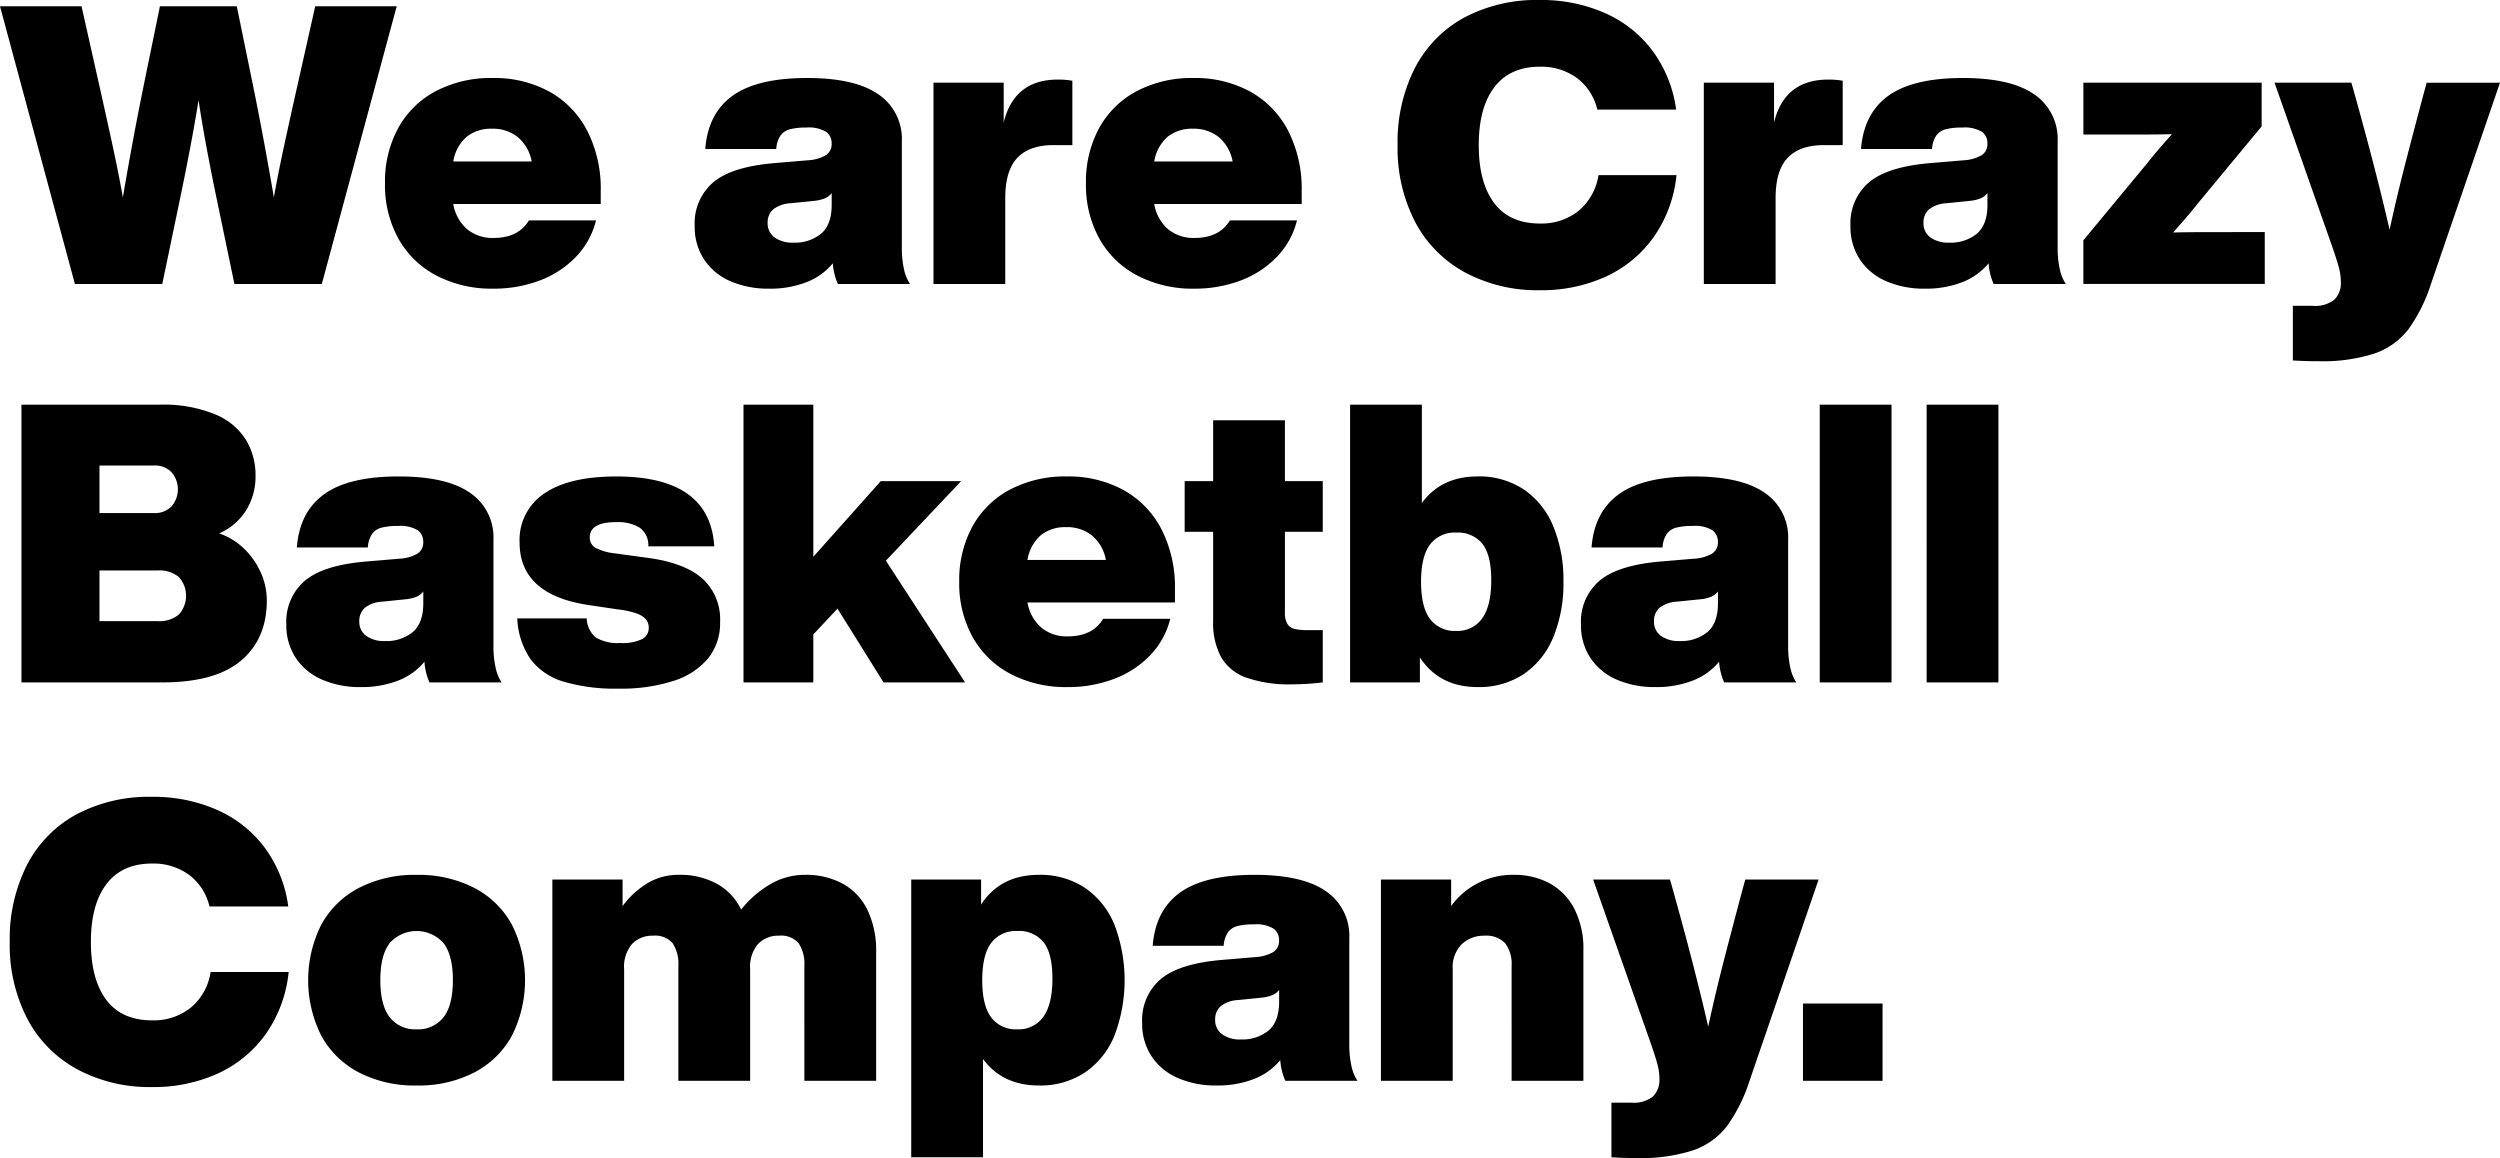 <svg xmlns="http://www.w3.org/2000/svg" width="450" height="208.448" viewBox="0 0 450 208.448">
  <path id="パス_184" data-name="パス 184" d="M71.213-27.417,57.732,22.577H42L38.914,7.761q-2.247-10.743-3.37-18.256Q34.28-2.631,32.1,7.761L29.014,22.577H13.285L-.2-27.417H14.479l3.23,14.394Q18.832-8.037,19.991-2.7t1.931,9.69q1.826-10.743,3.721-20.011l2.949-14.394H42.425l2.949,14.394Q47.27-3.754,49.1,6.989q.772-4.353,1.931-9.69t2.282-10.322l3.23-14.394Zm36.723,35.6H81.394a7.676,7.676,0,0,0,2.528,4.564,7.2,7.2,0,0,0,4.7,1.545q4.494,0,6.39-3.16h12.077a14.428,14.428,0,0,1-3.686,6.635,17.666,17.666,0,0,1-6.53,4.213,23.244,23.244,0,0,1-8.25,1.439,21.512,21.512,0,0,1-10.251-2.352,16.7,16.7,0,0,1-6.846-6.635,19.909,19.909,0,0,1-2.422-9.971,20.143,20.143,0,0,1,2.387-9.971,16.525,16.525,0,0,1,6.776-6.635A21.3,21.3,0,0,1,88.486-14.5a20.652,20.652,0,0,1,10.146,2.422,16.93,16.93,0,0,1,6.846,7.022,22.856,22.856,0,0,1,2.458,10.919ZM88.346-5.369A7,7,0,0,0,83.817-3.93,7.44,7.44,0,0,0,81.394.529H95.508a7.5,7.5,0,0,0-2.493-4.388A7.171,7.171,0,0,0,88.346-5.369Zm62.276,27.946a10.263,10.263,0,0,1-.6-1.755,11.462,11.462,0,0,1-.316-1.966,11.414,11.414,0,0,1-4.669,3.37,17.987,17.987,0,0,1-6.846,1.194,17.075,17.075,0,0,1-6.811-1.3,10.828,10.828,0,0,1-4.775-3.862,10.606,10.606,0,0,1-1.755-6.144,9.672,9.672,0,0,1,3.37-7.864q3.37-2.809,11.094-3.441l5.828-.492a7.342,7.342,0,0,0,3.3-.913A2.363,2.363,0,0,0,149.5-2.7a2.535,2.535,0,0,0-.983-2.106,6.044,6.044,0,0,0-3.581-.772,11.144,11.144,0,0,0-2.984.316,3.022,3.022,0,0,0-1.685,1.159,4.879,4.879,0,0,0-.737,2.387H126.748q.492-6.39,4.915-9.584T145.074-14.5q8.636,0,12.849,2.949a9.667,9.667,0,0,1,4.213,8.426V16.047a17.384,17.384,0,0,0,.386,3.862,7.452,7.452,0,0,0,1.088,2.668Zm-8-7.443a7.424,7.424,0,0,0,4.985-1.615q1.9-1.615,1.9-5.2V6.217a3.059,3.059,0,0,1-1.229.948,7.248,7.248,0,0,1-2,.456l-4.143.421A5.585,5.585,0,0,0,139,9.13a3.113,3.113,0,0,0-1.018,2.493,3.067,3.067,0,0,0,1.229,2.563A5.454,5.454,0,0,0,142.617,15.134Zm47.606-29.35a14.225,14.225,0,0,1,2.6.211V-2.42h-3.37q-4.353,0-6.53,2.282t-2.177,7.267V22.577h-12.92V-13.654h12.639v7.162Q182.359-14.216,190.223-14.216Zm43.885,22.4H207.566a7.676,7.676,0,0,0,2.528,4.564,7.2,7.2,0,0,0,4.7,1.545q4.494,0,6.39-3.16h12.077a14.428,14.428,0,0,1-3.686,6.635,17.666,17.666,0,0,1-6.53,4.213,23.244,23.244,0,0,1-8.25,1.439,21.512,21.512,0,0,1-10.251-2.352,16.7,16.7,0,0,1-6.846-6.635,19.909,19.909,0,0,1-2.422-9.971,20.143,20.143,0,0,1,2.387-9.971,16.525,16.525,0,0,1,6.776-6.635A21.3,21.3,0,0,1,214.658-14.5,20.652,20.652,0,0,1,224.8-12.075a16.93,16.93,0,0,1,6.846,7.022,22.856,22.856,0,0,1,2.458,10.919ZM214.517-5.369a7,7,0,0,0-4.529,1.439A7.44,7.44,0,0,0,207.566.529h14.113a7.5,7.5,0,0,0-2.493-4.388A7.171,7.171,0,0,0,214.517-5.369ZM277,23.7a27.6,27.6,0,0,1-13.481-3.195,21.993,21.993,0,0,1-8.988-9.093,28.87,28.87,0,0,1-3.16-13.832,29.409,29.409,0,0,1,3.089-13.832,21.666,21.666,0,0,1,8.847-9.093A27.8,27.8,0,0,1,277-28.54a28.383,28.383,0,0,1,11.621,2.317,21.509,21.509,0,0,1,8.6,6.776A22.848,22.848,0,0,1,301.509-8.81H287.325a9.96,9.96,0,0,0-3.721-5.723,10.88,10.88,0,0,0-6.6-2q-5.407,0-8.215,3.686T265.98-2.42q0,6.741,2.774,10.427T277,11.693a10.666,10.666,0,0,0,6.951-2.282,10.394,10.394,0,0,0,3.581-6.425h14.043a23.489,23.489,0,0,1-4.143,11.2,21.609,21.609,0,0,1-8.637,7.092A27.9,27.9,0,0,1,277,23.7Zm51.889-37.916a14.225,14.225,0,0,1,2.6.211V-2.42h-3.37q-4.353,0-6.53,2.282t-2.177,7.267V22.577h-12.92V-13.654h12.639v7.162Q321.029-14.216,328.893-14.216Zm29.771,36.793a10.263,10.263,0,0,1-.6-1.755,11.459,11.459,0,0,1-.316-1.966,11.414,11.414,0,0,1-4.669,3.37,17.987,17.987,0,0,1-6.846,1.194,17.075,17.075,0,0,1-6.811-1.3,10.828,10.828,0,0,1-4.775-3.862,10.607,10.607,0,0,1-1.755-6.144,9.672,9.672,0,0,1,3.37-7.864Q339.636,1.442,347.36.81l5.828-.492a7.342,7.342,0,0,0,3.3-.913A2.363,2.363,0,0,0,357.541-2.7a2.535,2.535,0,0,0-.983-2.106,6.044,6.044,0,0,0-3.581-.772,11.144,11.144,0,0,0-2.984.316,3.022,3.022,0,0,0-1.685,1.159,4.879,4.879,0,0,0-.737,2.387H334.791q.492-6.39,4.915-9.584T353.117-14.5q8.636,0,12.849,2.949a9.667,9.667,0,0,1,4.213,8.426V16.047a17.381,17.381,0,0,0,.386,3.862,7.451,7.451,0,0,0,1.088,2.668Zm-8-7.443a7.424,7.424,0,0,0,4.985-1.615q1.9-1.615,1.9-5.2V6.217a3.058,3.058,0,0,1-1.229.948,7.248,7.248,0,0,1-2,.456l-4.143.421a5.585,5.585,0,0,0-3.125,1.088,3.113,3.113,0,0,0-1.018,2.493,3.067,3.067,0,0,0,1.229,2.563A5.454,5.454,0,0,0,350.66,15.134Zm56.8-1.9v9.339h-32.65V14.713L386.329.81q1.475-1.9,4.424-5.2-2.387.07-7.162.07h-8.777v-9.339H406.9V-5.79l-11.515,13.9q-1.475,1.9-4.424,5.2,2.387-.07,7.162-.07ZM449.8-13.654,437.376,22.577a29.083,29.083,0,0,1-4.108,8.215,13.091,13.091,0,0,1-6.109,4.318,30.571,30.571,0,0,1-10.076,1.369q-2.458,0-4.564-.14v-9.83H416.1a5.5,5.5,0,0,0,3.9-1.123,4.2,4.2,0,0,0,1.159-3.16,10.6,10.6,0,0,0-.421-2.844q-.421-1.51-1.264-3.9L409.219-13.654h13.832l.421,1.475q4,14.254,6.46,25,1.334-6.179,3.019-12.674t3.23-12.253l.421-1.545ZM39.265,67.469a12.111,12.111,0,0,1,4.529,2.809A13.614,13.614,0,0,1,46.778,74.6a12.3,12.3,0,0,1,1.053,4.95q0,6.881-4.634,10.813T29.014,94.291H3.666V44.3H28.522a24.451,24.451,0,0,1,10.041,1.755,11.805,11.805,0,0,1,5.547,4.634A12.284,12.284,0,0,1,45.8,57.007a11.581,11.581,0,0,1-1.72,6.355A10.889,10.889,0,0,1,39.265,67.469ZM17.709,55.251v8.566h9.83a4.153,4.153,0,0,0,3.125-1.194,4.7,4.7,0,0,0,0-6.179,4.153,4.153,0,0,0-3.125-1.194ZM28.241,83.267a5.493,5.493,0,0,0,3.721-1.159,5.013,5.013,0,0,0,0-6.811,5.493,5.493,0,0,0-3.721-1.159H17.709v9.128Zm48.87,11.024a10.261,10.261,0,0,1-.6-1.755A11.461,11.461,0,0,1,76.2,90.57a11.414,11.414,0,0,1-4.669,3.37,17.986,17.986,0,0,1-6.846,1.194,17.075,17.075,0,0,1-6.811-1.3A10.828,10.828,0,0,1,53.1,89.973a10.606,10.606,0,0,1-1.755-6.144,9.672,9.672,0,0,1,3.37-7.864q3.37-2.809,11.094-3.441l5.828-.492a7.342,7.342,0,0,0,3.3-.913,2.363,2.363,0,0,0,1.053-2.106A2.535,2.535,0,0,0,75,66.907a6.044,6.044,0,0,0-3.581-.772,11.144,11.144,0,0,0-2.984.316,3.022,3.022,0,0,0-1.685,1.159A4.879,4.879,0,0,0,66.017,70H53.238q.492-6.39,4.915-9.584t13.411-3.195q8.636,0,12.849,2.949a9.667,9.667,0,0,1,4.213,8.426V87.761a17.383,17.383,0,0,0,.386,3.862A7.451,7.451,0,0,0,90.1,94.291Zm-8-7.443a7.424,7.424,0,0,0,4.985-1.615q1.9-1.615,1.9-5.2V77.931a3.058,3.058,0,0,1-1.229.948,7.247,7.247,0,0,1-2,.456l-4.143.421a5.585,5.585,0,0,0-3.125,1.088,3.113,3.113,0,0,0-1.018,2.493A3.067,3.067,0,0,0,65.7,85.9,5.454,5.454,0,0,0,69.107,86.848Zm42.059,8.566a32.788,32.788,0,0,1-9.935-1.264A11.484,11.484,0,0,1,95.3,90.113a14,14,0,0,1-2.387-7.338h12.5a4.647,4.647,0,0,0,1.65,3.441,7.65,7.65,0,0,0,4.388.983,8.16,8.16,0,0,0,3.932-.7,2.233,2.233,0,0,0,1.194-2.036,2.3,2.3,0,0,0-.492-1.51,4.014,4.014,0,0,0-1.65-1.053,14.672,14.672,0,0,0-3.335-.737l-5.2-.772q-12.569-1.826-12.569-11.3a10.027,10.027,0,0,1,4.459-8.812q4.459-3.054,12.955-3.054,16.852,0,17.624,12.569H116.5a3.86,3.86,0,0,0-1.58-3.37,7.608,7.608,0,0,0-4.178-.983q-4.775,0-4.775,2.738a2.069,2.069,0,0,0,1.053,1.9,9.856,9.856,0,0,0,3.441.983l6.179.843q6.46.913,9.62,3.721a9.888,9.888,0,0,1,3.16,7.794,10.1,10.1,0,0,1-2.142,6.53,13.262,13.262,0,0,1-6.249,4.072A30.64,30.64,0,0,1,111.166,95.415ZM150.557,81.02,146.2,85.655v8.636H133.635V44.3H146.2V71.682L158.35,58.06h14.464L159.263,72.384l14.254,21.907H158.842ZM211.293,79.9H184.751a7.676,7.676,0,0,0,2.528,4.564,7.2,7.2,0,0,0,4.7,1.545q4.494,0,6.39-3.16H210.45a14.428,14.428,0,0,1-3.686,6.635,17.665,17.665,0,0,1-6.53,4.213,23.244,23.244,0,0,1-8.25,1.439,21.512,21.512,0,0,1-10.251-2.352,16.7,16.7,0,0,1-6.846-6.635,19.909,19.909,0,0,1-2.422-9.971,20.143,20.143,0,0,1,2.387-9.971,16.525,16.525,0,0,1,6.776-6.635,21.3,21.3,0,0,1,10.216-2.352,20.653,20.653,0,0,1,10.146,2.422,16.93,16.93,0,0,1,6.846,7.022,22.856,22.856,0,0,1,2.458,10.918ZM191.7,66.345a7,7,0,0,0-4.529,1.439,7.44,7.44,0,0,0-2.422,4.459h14.113a7.5,7.5,0,0,0-2.493-4.388A7.171,7.171,0,0,0,191.7,66.345Zm39.391.843V81.652a3.883,3.883,0,0,0,.456,2.142,2.141,2.141,0,0,0,1.3.878,10.4,10.4,0,0,0,2.387.211H237.9v9.409a46.528,46.528,0,0,1-5.477.351,23.579,23.579,0,0,1-8.25-1.194,8.561,8.561,0,0,1-4.564-3.686,13.061,13.061,0,0,1-1.439-6.565V67.188h-5.126V58.06h5.126V47.106h12.92V58.06H237.9v9.128Zm34.686-9.971a14.49,14.49,0,0,1,8.32,2.352,14.759,14.759,0,0,1,5.3,6.635,25.265,25.265,0,0,1,1.826,9.971,25.265,25.265,0,0,1-1.826,9.971,14.759,14.759,0,0,1-5.3,6.635,14.49,14.49,0,0,1-8.32,2.352q-6.881,0-10.392-5.336v4.494H242.82V44.3h12.92V61.992Q259.25,57.217,265.78,57.217Zm-3.862,27.805a5.4,5.4,0,0,0,4.7-2.282q1.615-2.282,1.615-6.846,0-4.494-1.58-6.53a5.627,5.627,0,0,0-4.74-2.036,5.529,5.529,0,0,0-4.7,2.142q-1.615,2.142-1.615,6.706t1.615,6.706A5.529,5.529,0,0,0,261.918,85.023Zm48.238,9.268a10.259,10.259,0,0,1-.6-1.755,11.462,11.462,0,0,1-.316-1.966,11.414,11.414,0,0,1-4.669,3.37,17.986,17.986,0,0,1-6.846,1.194,17.075,17.075,0,0,1-6.811-1.3,10.828,10.828,0,0,1-4.775-3.862,10.607,10.607,0,0,1-1.755-6.144,9.672,9.672,0,0,1,3.37-7.864q3.37-2.809,11.094-3.441l5.828-.492a7.342,7.342,0,0,0,3.3-.913,2.363,2.363,0,0,0,1.053-2.106,2.535,2.535,0,0,0-.983-2.106,6.044,6.044,0,0,0-3.581-.772,11.144,11.144,0,0,0-2.984.316,3.022,3.022,0,0,0-1.685,1.159A4.879,4.879,0,0,0,299.062,70H286.283q.492-6.39,4.915-9.584t13.411-3.195q8.636,0,12.849,2.949a9.667,9.667,0,0,1,4.213,8.426V87.761a17.381,17.381,0,0,0,.386,3.862,7.451,7.451,0,0,0,1.088,2.668Zm-8-7.443a7.424,7.424,0,0,0,4.985-1.615q1.9-1.615,1.9-5.2V77.931a3.058,3.058,0,0,1-1.229.948,7.248,7.248,0,0,1-2,.456l-4.143.421a5.585,5.585,0,0,0-3.125,1.088,3.112,3.112,0,0,0-1.018,2.493,3.067,3.067,0,0,0,1.229,2.563A5.454,5.454,0,0,0,302.152,86.848ZM327.359,44.3h12.92V94.291h-12.92Zm19.239,0h12.92V94.291H346.6ZM27.188,167.129a27.6,27.6,0,0,1-13.481-3.195,21.993,21.993,0,0,1-8.988-9.093,28.87,28.87,0,0,1-3.16-13.832,29.409,29.409,0,0,1,3.089-13.832,21.666,21.666,0,0,1,8.847-9.093,27.8,27.8,0,0,1,13.692-3.195,28.383,28.383,0,0,1,11.621,2.317,21.509,21.509,0,0,1,8.6,6.776,22.847,22.847,0,0,1,4.283,10.638H37.51a9.959,9.959,0,0,0-3.721-5.723,10.88,10.88,0,0,0-6.6-2q-5.407,0-8.215,3.686t-2.809,10.427q0,6.741,2.774,10.427t8.25,3.686a10.666,10.666,0,0,0,6.951-2.282,10.394,10.394,0,0,0,3.581-6.425H51.763a23.489,23.489,0,0,1-4.143,11.2,21.609,21.609,0,0,1-8.637,7.092A27.9,27.9,0,0,1,27.188,167.129Zm47.606-.281A21.824,21.824,0,0,1,64.4,164.5a16.25,16.25,0,0,1-6.776-6.635,22.308,22.308,0,0,1,0-19.941,16.25,16.25,0,0,1,6.776-6.635,21.824,21.824,0,0,1,10.392-2.352,21.824,21.824,0,0,1,10.392,2.352,16.25,16.25,0,0,1,6.776,6.635,22.308,22.308,0,0,1,0,19.941,16.25,16.25,0,0,1-6.776,6.635A21.824,21.824,0,0,1,74.794,166.848Zm0-10.111a5.761,5.761,0,0,0,4.845-2.177q1.685-2.177,1.685-6.67t-1.685-6.67a6.48,6.48,0,0,0-9.69,0q-1.685,2.177-1.685,6.67t1.685,6.67A5.761,5.761,0,0,0,74.794,156.737Zm69.935-27.805a13.794,13.794,0,0,1,6.741,1.58,10.722,10.722,0,0,1,4.459,4.7,16.918,16.918,0,0,1,1.58,7.689v23.1h-12.92V145.292a6.713,6.713,0,0,0-1.018-4.037,4.143,4.143,0,0,0-3.546-1.369,5.015,5.015,0,0,0-3.757,1.475,6.317,6.317,0,0,0-1.439,4.564v20.082h-12.92V145.292a6.713,6.713,0,0,0-1.018-4.037,4.143,4.143,0,0,0-3.546-1.369,5.015,5.015,0,0,0-3.757,1.475,6.317,6.317,0,0,0-1.439,4.564v20.082H99.229V129.774h12.639v4.775a16.011,16.011,0,0,1,4.459-4.108,10.827,10.827,0,0,1,5.723-1.51,13.794,13.794,0,0,1,6.741,1.58,10.557,10.557,0,0,1,4.424,4.669,18.767,18.767,0,0,1,5.126-4.494A12.271,12.271,0,0,1,144.729,128.932Zm42.059,0a14.49,14.49,0,0,1,8.321,2.352,14.759,14.759,0,0,1,5.3,6.635,28.14,28.14,0,0,1,0,19.941,14.759,14.759,0,0,1-5.3,6.635,14.49,14.49,0,0,1-8.321,2.352q-6.53,0-10.041-4.775v17.694h-12.92V129.774H176.4v4.494Q179.907,128.932,186.788,128.932Zm-3.862,27.805a5.4,5.4,0,0,0,4.7-2.282q1.615-2.282,1.615-6.846,0-4.494-1.58-6.53a5.627,5.627,0,0,0-4.74-2.036,5.529,5.529,0,0,0-4.7,2.142q-1.615,2.142-1.615,6.706t1.615,6.706A5.529,5.529,0,0,0,182.926,156.737Zm48.238,9.268a10.259,10.259,0,0,1-.6-1.755,11.461,11.461,0,0,1-.316-1.966,11.414,11.414,0,0,1-4.669,3.37,17.987,17.987,0,0,1-6.846,1.194,17.075,17.075,0,0,1-6.811-1.3,10.828,10.828,0,0,1-4.775-3.862,10.606,10.606,0,0,1-1.755-6.144,9.672,9.672,0,0,1,3.37-7.864q3.37-2.809,11.094-3.441l5.828-.492a7.341,7.341,0,0,0,3.3-.913,2.363,2.363,0,0,0,1.053-2.106,2.535,2.535,0,0,0-.983-2.106,6.044,6.044,0,0,0-3.581-.772,11.145,11.145,0,0,0-2.984.316,3.022,3.022,0,0,0-1.685,1.159,4.879,4.879,0,0,0-.737,2.387H207.291q.491-6.39,4.915-9.584t13.411-3.195q8.636,0,12.849,2.949a9.667,9.667,0,0,1,4.213,8.426v19.169a17.381,17.381,0,0,0,.386,3.862,7.452,7.452,0,0,0,1.088,2.668Zm-8-7.443a7.424,7.424,0,0,0,4.985-1.615q1.9-1.615,1.9-5.2v-2.106a3.059,3.059,0,0,1-1.229.948,7.247,7.247,0,0,1-2,.456l-4.143.421a5.585,5.585,0,0,0-3.125,1.088,3.113,3.113,0,0,0-1.018,2.493,3.067,3.067,0,0,0,1.229,2.563A5.454,5.454,0,0,0,223.159,158.563Zm49.151-29.631a13.282,13.282,0,0,1,6.39,1.51,10.9,10.9,0,0,1,4.459,4.564,15.721,15.721,0,0,1,1.65,7.548v23.452h-12.92V145.292a6.108,6.108,0,0,0-1.159-4.037,4.665,4.665,0,0,0-3.757-1.369,5.762,5.762,0,0,0-4.037,1.51,5.838,5.838,0,0,0-1.65,4.529v20.082h-12.92V129.774h12.639v4.775A13.652,13.652,0,0,1,272.31,128.932Zm54.838.843L314.72,166.006a29.084,29.084,0,0,1-4.108,8.215,13.092,13.092,0,0,1-6.109,4.318,30.571,30.571,0,0,1-10.076,1.369q-2.458,0-4.564-.14v-9.83h3.581a5.5,5.5,0,0,0,3.9-1.123,4.2,4.2,0,0,0,1.159-3.16,10.6,10.6,0,0,0-.421-2.844q-.421-1.51-1.264-3.9l-10.251-29.139H300.4l.421,1.475q4,14.254,6.46,25,1.334-6.179,3.019-12.674t3.23-12.253l.421-1.545ZM324.34,152.1h14.324v13.9H324.34Z" transform="translate(0.196 28.54)"/>
</svg>
